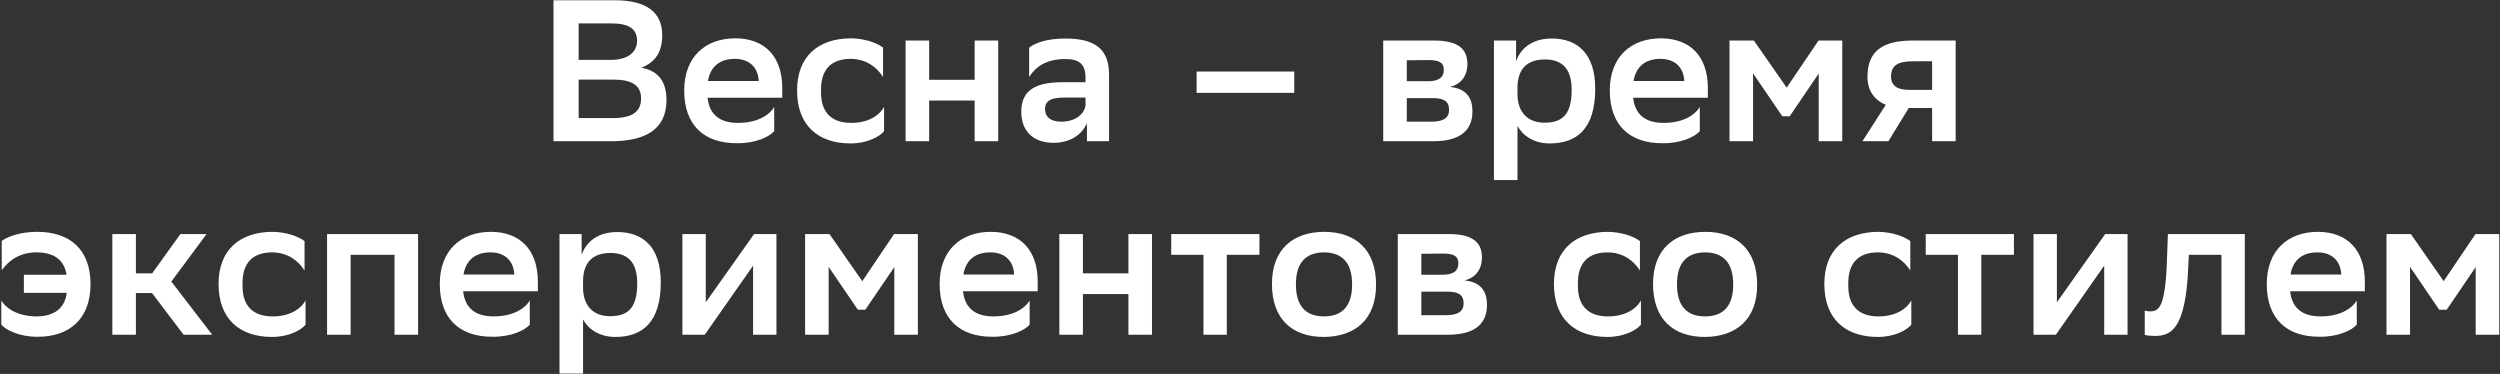 <?xml version="1.0" encoding="UTF-8"?> <svg xmlns="http://www.w3.org/2000/svg" width="956" height="143" viewBox="0 0 956 143" fill="none"><rect x="0" y="0" width="956" height="143" fill="#333333" stroke="none"/> <path d="M233.756 54C246.846 54 254.854 49.457 254.854 38.292C254.854 31.285 251.851 27.05 245.229 25.895C250.773 23.739 253.237 19.658 253.237 13.498C253.237 4.566 247.077 0.1 235.065 0.1H211.657V54H233.756ZM221.282 45.145V30.438H234.526C241.302 30.438 245.152 32.44 245.152 37.599C245.152 42.758 241.764 45.145 234.372 45.145H221.282ZM221.282 22.892V8.955H233.91C240.763 8.955 243.612 11.265 243.612 15.577C243.612 20.197 239.762 22.892 233.679 22.892H221.282ZM296.059 50.15V40.91C293.98 44.298 289.283 46.993 282.199 46.993C275.192 46.993 271.265 43.759 270.572 37.368H299.139V33.672C299.139 21.583 292.44 14.73 281.275 14.653C269.648 14.653 261.64 21.814 261.64 34.596C261.64 47.84 269.186 54.847 281.891 54.77C288.898 54.847 294.211 52.306 296.059 50.15ZM281.044 22.507C286.511 22.507 289.899 25.741 290.13 30.977H270.726C271.65 25.433 275.269 22.507 281.044 22.507ZM338.066 50.15V40.91C336.141 44.298 331.906 46.993 325.515 46.993C318.277 46.993 313.965 43.297 313.965 35.366V34.211C313.965 26.434 317.969 22.507 325.361 22.507C330.982 22.584 335.063 25.356 337.681 29.437V18.195C335.14 16.27 330.52 14.73 325.361 14.653C313.118 14.73 304.802 21.352 304.802 34.596C304.802 48.071 312.964 54.847 325.284 54.847C331.521 54.847 336.372 52.306 338.066 50.15ZM372.707 54H381.716V15.5H372.707V30.515H355.305V15.5H346.296V54H355.305V38.446H372.707V54ZM393.54 29.437C396.158 25.356 400.239 22.584 407.323 22.584C412.482 22.584 415.1 24.278 415.1 29.745V31.439H406.399C396.928 31.439 390.537 33.903 390.537 42.681C390.537 50.227 395.157 54.616 402.934 54.616C409.094 54.616 413.791 51.536 415.639 47.07V54H424.109V28.59C424.109 18.58 418.565 14.73 407.323 14.73C400.701 14.73 396.081 16.27 393.54 18.195V29.437ZM405.783 46.531C401.779 46.531 399.623 44.683 399.623 41.757C399.623 38.292 402.164 37.291 407.477 37.291H415.1V40.448C414.715 43.066 411.866 46.531 405.783 46.531ZM457.582 35.52H494.927V27.358H457.582V35.52ZM528.945 54H548.118C558.205 54 563.056 49.996 563.056 42.604C563.056 36.059 559.437 33.826 554.509 33.21C558.667 32.209 561.131 29.052 561.131 24.432C561.131 18.657 557.512 15.5 548.349 15.5H528.945V54ZM537.954 46.531V37.522H547.81C551.968 37.522 554.124 38.6 554.124 41.988C554.124 45.068 552.045 46.531 547.271 46.531H537.954ZM537.954 31.054V23.046L546.27 22.969C550.12 22.969 552.122 23.816 552.122 26.665C552.122 29.899 549.735 31.054 546.193 31.054H537.954ZM571.28 68.861H580.289V48.148C582.214 51.767 586.449 54.847 592.609 54.847C603.158 54.847 610.011 49.072 610.011 33.903C610.011 20.428 603.158 14.73 593.379 14.73C585.217 14.73 581.136 19.196 579.75 23.508V15.5H571.28V68.861ZM580.289 33.133C580.443 26.665 583.677 22.738 590.761 22.738C596.921 22.738 601.002 25.818 601.002 34.288C601.002 43.374 597.845 46.916 590.607 46.916C584.293 46.916 580.289 42.989 580.289 36.059V33.133ZM650.003 50.15V40.91C647.924 44.298 643.227 46.993 636.143 46.993C629.136 46.993 625.209 43.759 624.516 37.368H653.083V33.672C653.083 21.583 646.384 14.73 635.219 14.653C623.592 14.653 615.584 21.814 615.584 34.596C615.584 47.84 623.13 54.847 635.835 54.77C642.842 54.847 648.155 52.306 650.003 50.15ZM634.988 22.507C640.455 22.507 643.843 25.741 644.074 30.977H624.67C625.594 25.433 629.213 22.507 634.988 22.507ZM695.475 54H704.484V15.5H695.398L683.232 33.518L670.681 15.5H661.364V54H670.373V28.051L681.538 44.452H684.387L695.475 28.128V54ZM738.837 54H747.846V15.5H731.445C719.51 15.5 714.12 19.812 714.12 29.437C714.12 34.442 716.584 38.215 721.127 40.063L712.195 54H722.128L729.905 41.295H738.837V54ZM731.676 23.431H738.837V34.365H729.982C725.285 34.365 723.206 32.594 723.129 29.437C723.129 24.971 725.67 23.431 731.676 23.431ZM0.66 103.36C3.509 99.356 7.821 96.507 13.904 96.507C20.526 96.507 24.53 99.279 25.454 105.054H9.13V111.984H25.531C24.761 117.836 20.834 120.916 14.135 120.993C7.205 120.993 2.585 118.298 0.506 114.91V124.15C2.354 126.306 7.667 128.847 14.366 128.77C26.378 128.847 34.617 122.071 34.617 108.673C34.617 95.429 26.763 88.653 14.212 88.653C8.36 88.653 3.355 90.193 0.66 92.118V103.36ZM42.958 128H51.967V112.061H58.127L70.216 128H81.15L65.519 107.672L78.994 89.5H68.984L58.204 104.515H51.967V89.5H42.958V128ZM116.841 124.15V114.91C114.916 118.298 110.681 120.993 104.29 120.993C97.052 120.993 92.74 117.297 92.74 109.366V108.211C92.74 100.434 96.744 96.507 104.136 96.507C109.757 96.584 113.838 99.356 116.456 103.437V92.195C113.915 90.27 109.295 88.73 104.136 88.653C91.893 88.73 83.577 95.352 83.577 108.596C83.577 122.071 91.739 128.847 104.059 128.847C110.296 128.847 115.147 126.306 116.841 124.15ZM150.866 128H159.875V89.5H125.071V128H134.08V97.431H150.866V128ZM202.591 124.15V114.91C200.512 118.298 195.815 120.993 188.731 120.993C181.724 120.993 177.797 117.759 177.104 111.368H205.671V107.672C205.671 95.583 198.972 88.73 187.807 88.653C176.18 88.653 168.172 95.814 168.172 108.596C168.172 121.84 175.718 128.847 188.423 128.77C195.43 128.847 200.743 126.306 202.591 124.15ZM187.576 96.507C193.043 96.507 196.431 99.741 196.662 104.977H177.258C178.182 99.433 181.801 96.507 187.576 96.507ZM213.952 142.861H222.961V122.148C224.886 125.767 229.121 128.847 235.281 128.847C245.83 128.847 252.683 123.072 252.683 107.903C252.683 94.428 245.83 88.73 236.051 88.73C227.889 88.73 223.808 93.196 222.422 97.508V89.5H213.952V142.861ZM222.961 107.133C223.115 100.665 226.349 96.738 233.433 96.738C239.593 96.738 243.674 99.818 243.674 108.288C243.674 117.374 240.517 120.916 233.279 120.916C226.965 120.916 222.961 116.989 222.961 110.059V107.133ZM260.951 128H269.498L287.978 101.589V128H296.91V89.5H288.363L269.883 115.603V89.5H260.951V128ZM341.982 128H350.991V89.5H341.905L329.739 107.518L317.188 89.5H307.871V128H316.88V102.051L328.045 118.452H330.894L341.982 102.128V128ZM393.737 124.15V114.91C391.658 118.298 386.961 120.993 379.877 120.993C372.87 120.993 368.943 117.759 368.25 111.368H396.817V107.672C396.817 95.583 390.118 88.73 378.953 88.653C367.326 88.653 359.318 95.814 359.318 108.596C359.318 121.84 366.864 128.847 379.569 128.77C386.576 128.847 391.889 126.306 393.737 124.15ZM378.722 96.507C384.189 96.507 387.577 99.741 387.808 104.977H368.404C369.328 99.433 372.947 96.507 378.722 96.507ZM431.509 128H440.518V89.5H431.509V104.515H414.107V89.5H405.098V128H414.107V112.446H431.509V128ZM460.197 128H469.129V97.431H481.603V89.5H447.877V97.431H460.197V128ZM506.187 128.847C518.122 128.77 526.207 122.225 526.207 108.904C526.207 95.506 518.43 88.73 506.495 88.653C494.483 88.653 486.398 95.275 486.398 108.596C486.398 122.071 494.175 128.847 506.187 128.847ZM495.561 108.596C495.561 100.511 499.334 96.584 506.187 96.507C512.963 96.507 517.044 100.203 517.044 108.673V108.904C517.044 117.066 513.194 120.993 506.341 120.993C499.565 120.993 495.561 117.297 495.561 108.827V108.596ZM534.509 128H553.682C563.769 128 568.62 123.996 568.62 116.604C568.62 110.059 565.001 107.826 560.073 107.21C564.231 106.209 566.695 103.052 566.695 98.432C566.695 92.657 563.076 89.5 553.913 89.5H534.509V128ZM543.518 120.531V111.522H553.374C557.532 111.522 559.688 112.6 559.688 115.988C559.688 119.068 557.609 120.531 552.835 120.531H543.518ZM543.518 105.054V97.046L551.834 96.969C555.684 96.969 557.686 97.816 557.686 100.665C557.686 103.899 555.299 105.054 551.757 105.054H543.518ZM627.492 124.15V114.91C625.567 118.298 621.332 120.993 614.941 120.993C607.703 120.993 603.391 117.297 603.391 109.366V108.211C603.391 100.434 607.395 96.507 614.787 96.507C620.408 96.584 624.489 99.356 627.107 103.437V92.195C624.566 90.27 619.946 88.73 614.787 88.653C602.544 88.73 594.228 95.352 594.228 108.596C594.228 122.071 602.39 128.847 614.71 128.847C620.947 128.847 625.798 126.306 627.492 124.15ZM651.916 128.847C663.851 128.77 671.936 122.225 671.936 108.904C671.936 95.506 664.159 88.73 652.224 88.653C640.212 88.653 632.127 95.275 632.127 108.596C632.127 122.071 639.904 128.847 651.916 128.847ZM641.29 108.596C641.29 100.511 645.063 96.584 651.916 96.507C658.692 96.507 662.773 100.203 662.773 108.673V108.904C662.773 117.066 658.923 120.993 652.07 120.993C645.294 120.993 641.29 117.297 641.29 108.827V108.596ZM730.886 124.15V114.91C728.961 118.298 724.726 120.993 718.335 120.993C711.097 120.993 706.785 117.297 706.785 109.366V108.211C706.785 100.434 710.789 96.507 718.181 96.507C723.802 96.584 727.883 99.356 730.501 103.437V92.195C727.96 90.27 723.34 88.73 718.181 88.653C705.938 88.73 697.622 95.352 697.622 108.596C697.622 122.071 705.784 128.847 718.104 128.847C724.341 128.847 729.192 126.306 730.886 124.15ZM748.721 128H757.653V97.431H770.127V89.5H736.401V97.431H748.721V128ZM777.618 128H786.165L804.645 101.589V128H813.577V89.5H805.03L786.55 115.603V89.5H777.618V128ZM849.486 128H858.418V89.5H829.004L828.696 97.893C828.157 117.99 825.462 119.068 822.151 119.068C821.535 119.068 820.842 118.991 820.149 118.76V128.077C820.919 128.308 822.459 128.462 823.922 128.462C829.928 128.462 835.78 126.306 836.781 102.282L837.012 97.431H849.486V128ZM901.23 124.15V114.91C899.151 118.298 894.454 120.993 887.37 120.993C880.363 120.993 876.436 117.759 875.743 111.368H904.31V107.672C904.31 95.583 897.611 88.73 886.446 88.653C874.819 88.653 866.811 95.814 866.811 108.596C866.811 121.84 874.357 128.847 887.062 128.77C894.069 128.847 899.382 126.306 901.23 124.15ZM886.215 96.507C891.682 96.507 895.07 99.741 895.301 104.977H875.897C876.821 99.433 880.44 96.507 886.215 96.507ZM946.703 128H955.712V89.5H946.626L934.46 107.518L921.909 89.5H912.592V128H921.601V102.051L932.766 118.452H935.615L946.703 102.128V128Z" fill="white"></path> </svg> 